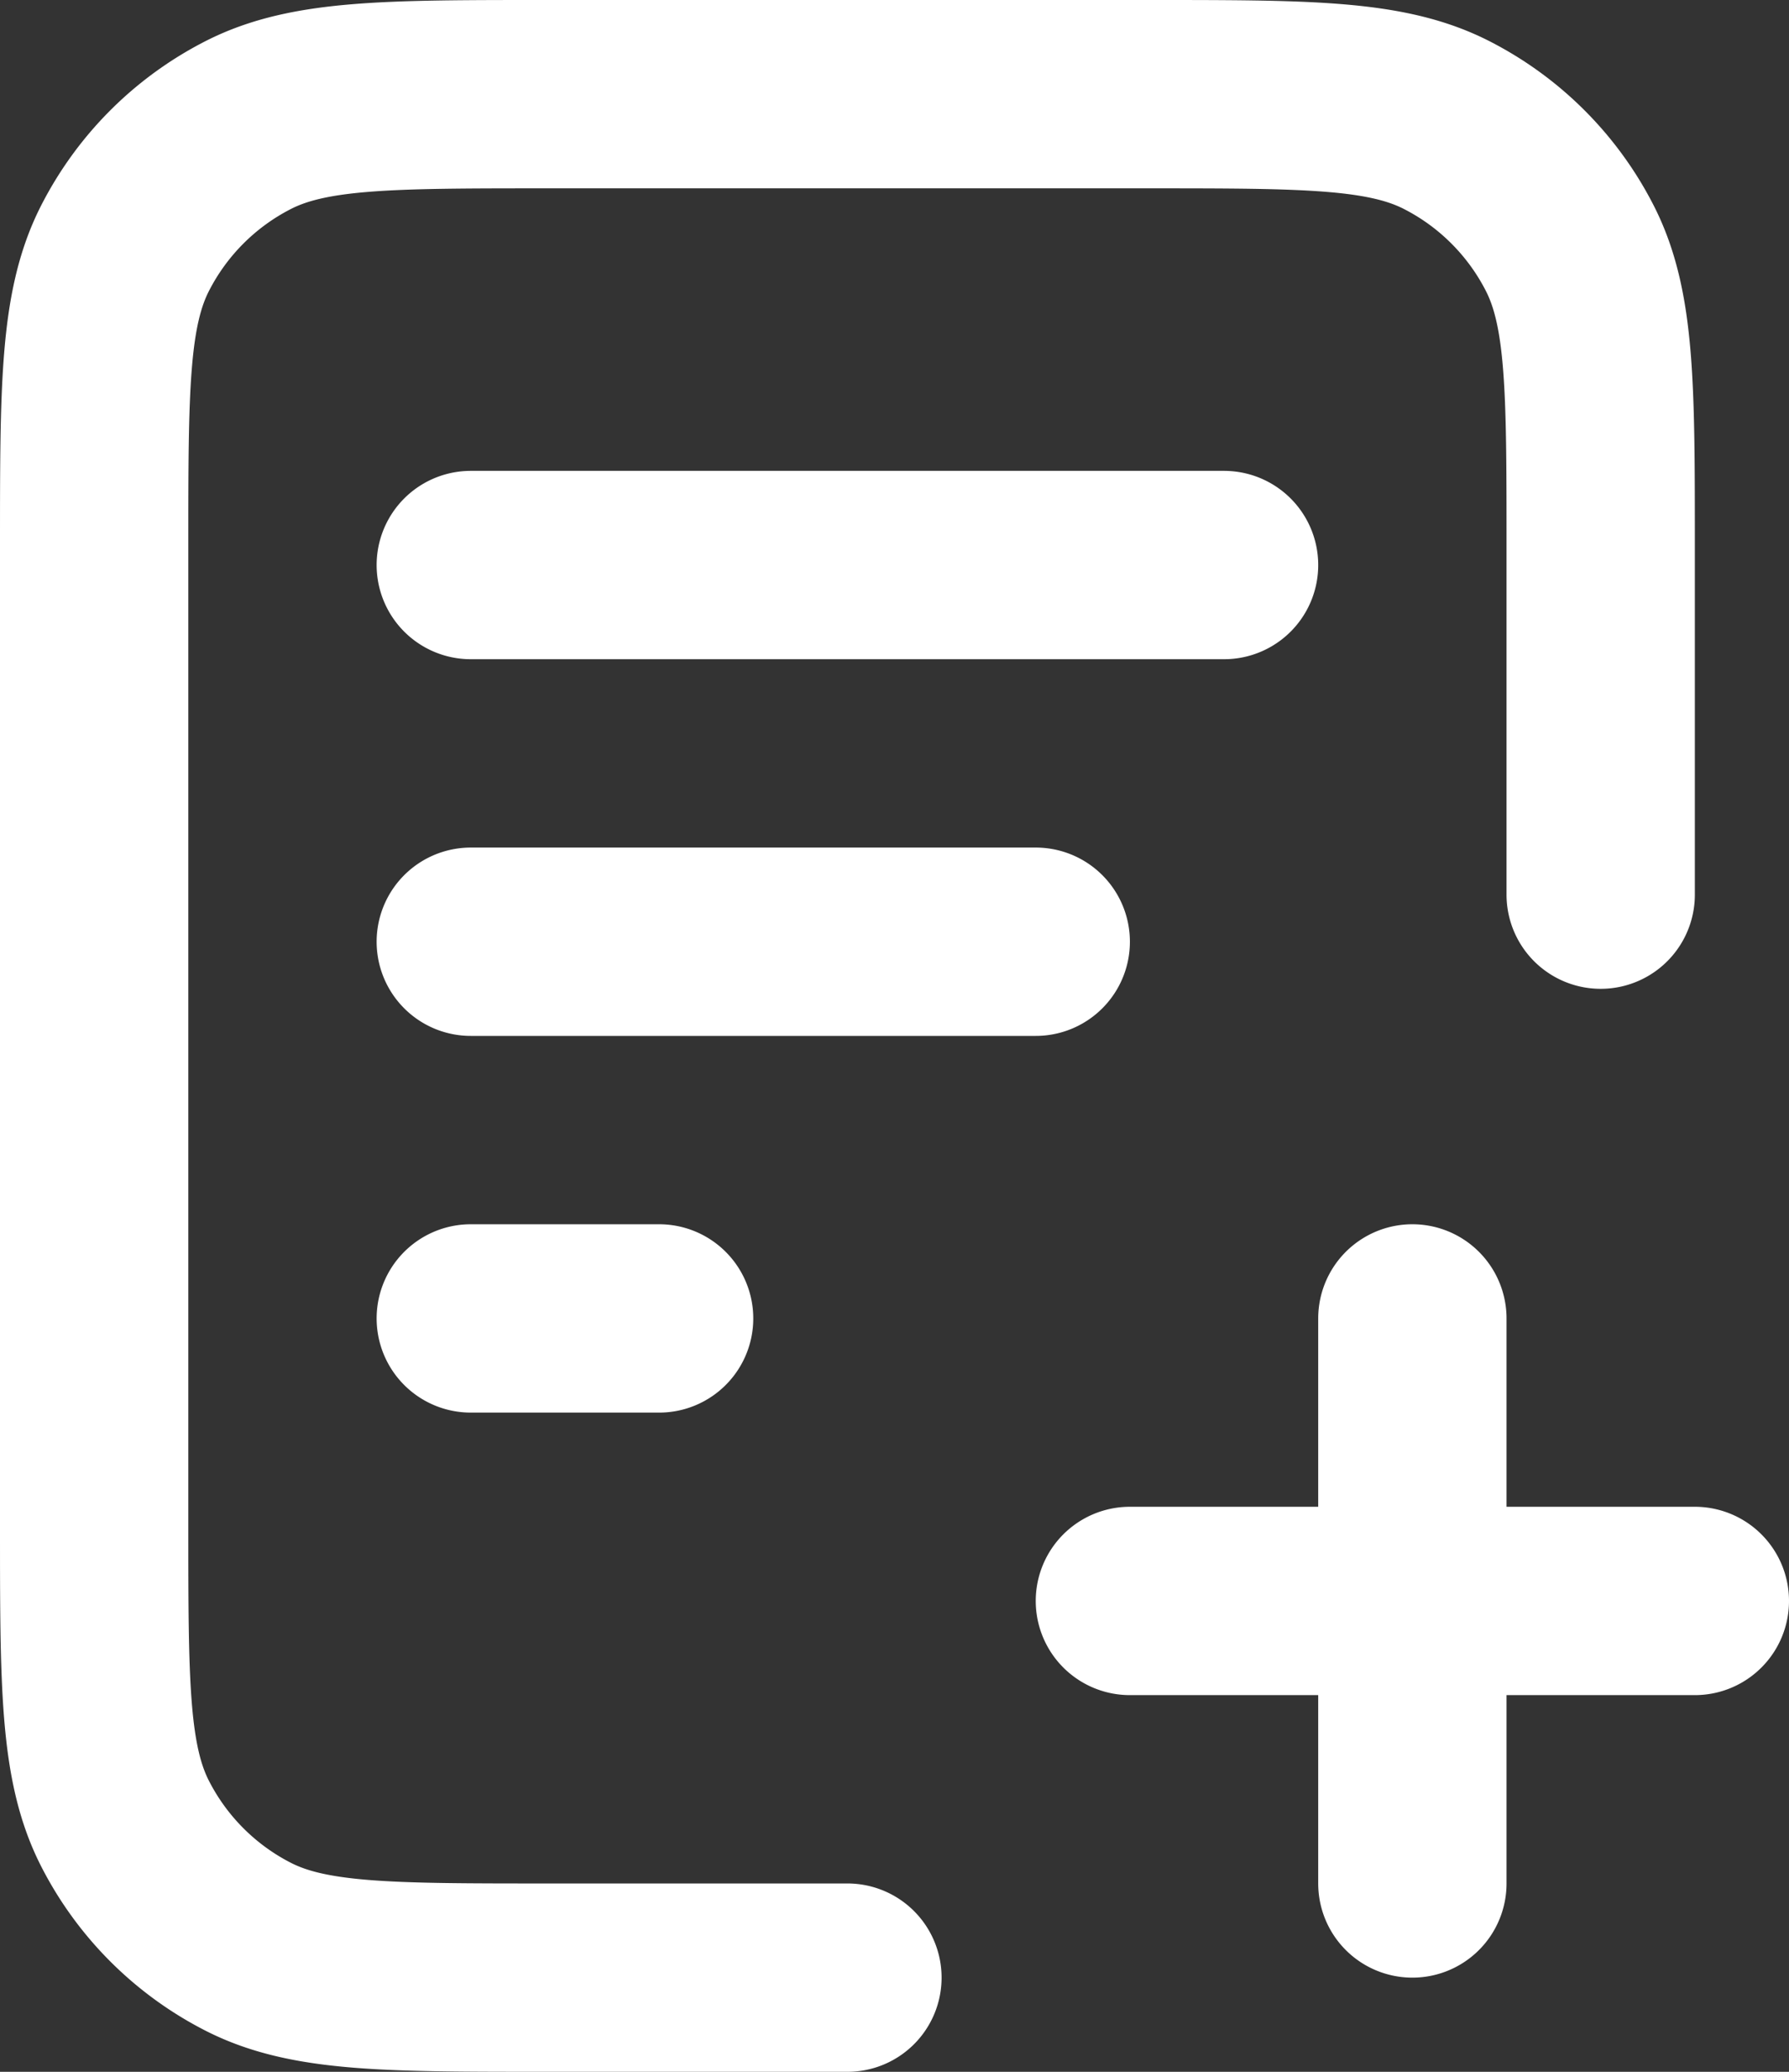 <svg xmlns="http://www.w3.org/2000/svg" width="19" height="22" fill="none"><rect width="100%" height="100%" fill="#333333" stroke="none"/><path stroke="#fff" stroke-linecap="round" stroke-linejoin="round" stroke-width="2" d="M17 9.5V5.8c0-1.68 0-2.52-.327-3.162a3 3 0 0 0-1.311-1.311C14.72 1 13.88 1 12.2 1H5.8c-1.68 0-2.52 0-3.162.327a3 3 0 0 0-1.311 1.311C1 3.28 1 4.12 1 5.8v10.4c0 1.68 0 2.52.327 3.162a3 3 0 0 0 1.311 1.311C3.28 21 4.12 21 5.8 21H9m2-11H5m2 4H5m8-8H5m10 14v-6m-3 3h6"/></svg>